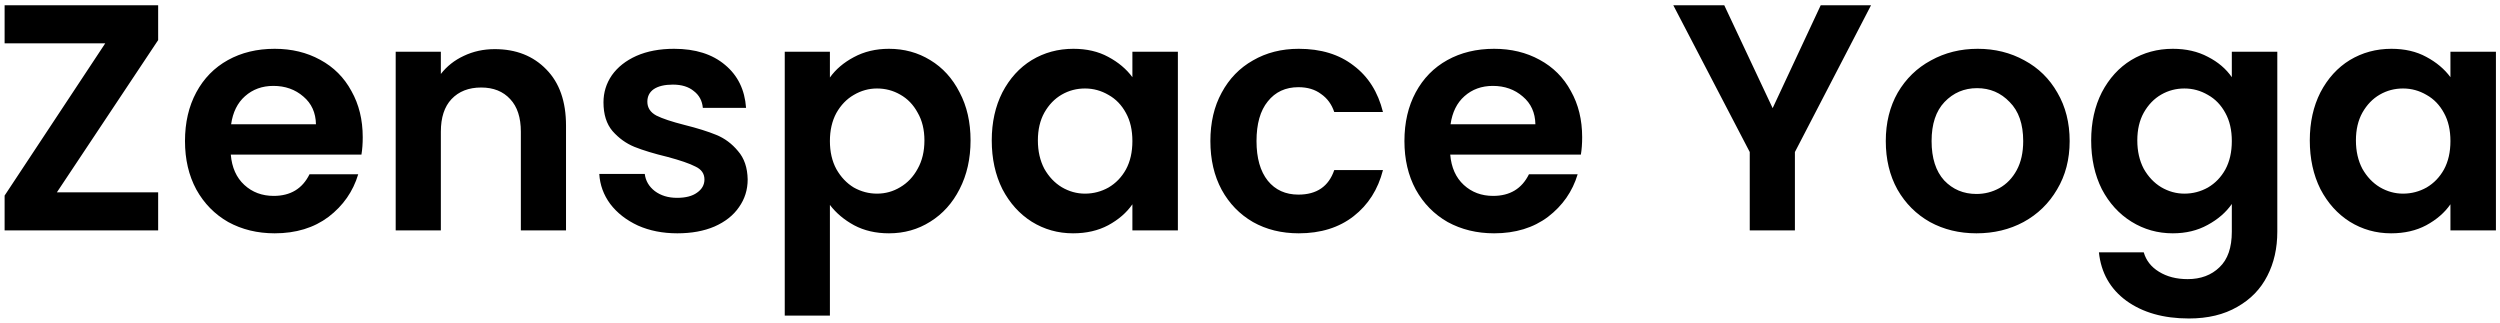 <svg width="217" height="28" viewBox="0 0 217 28" fill="none" xmlns="http://www.w3.org/2000/svg">
<path d="M4.936 16.696H13.728V20H0.4V16.976L9.136 3.76H0.4V0.456H13.728V3.48L4.936 16.696ZM31.485 11.908C31.485 12.468 31.448 12.972 31.373 13.42H20.033C20.126 14.54 20.518 15.417 21.209 16.052C21.899 16.687 22.749 17.004 23.757 17.004C25.213 17.004 26.249 16.379 26.865 15.128H31.093C30.645 16.621 29.786 17.853 28.517 18.824C27.247 19.776 25.689 20.252 23.841 20.252C22.348 20.252 21.003 19.925 19.809 19.272C18.633 18.6 17.709 17.657 17.037 16.444C16.384 15.231 16.057 13.831 16.057 12.244C16.057 10.639 16.384 9.229 17.037 8.016C17.69 6.803 18.605 5.869 19.781 5.216C20.957 4.563 22.31 4.236 23.841 4.236C25.316 4.236 26.631 4.553 27.789 5.188C28.965 5.823 29.87 6.728 30.505 7.904C31.158 9.061 31.485 10.396 31.485 11.908ZM27.425 10.788C27.406 9.78 27.042 8.977 26.333 8.38C25.623 7.764 24.756 7.456 23.729 7.456C22.758 7.456 21.937 7.755 21.265 8.352C20.611 8.931 20.21 9.743 20.061 10.788H27.425ZM42.942 4.264C44.79 4.264 46.283 4.852 47.422 6.028C48.561 7.185 49.13 8.809 49.13 10.9V20H45.21V11.432C45.21 10.2 44.902 9.257 44.286 8.604C43.67 7.932 42.83 7.596 41.766 7.596C40.683 7.596 39.825 7.932 39.19 8.604C38.574 9.257 38.266 10.2 38.266 11.432V20H34.346V4.488H38.266V6.42C38.789 5.748 39.451 5.225 40.254 4.852C41.075 4.46 41.971 4.264 42.942 4.264ZM58.794 20.252C57.524 20.252 56.386 20.028 55.378 19.58C54.37 19.113 53.567 18.488 52.97 17.704C52.391 16.92 52.074 16.052 52.018 15.1H55.966C56.04 15.697 56.33 16.192 56.834 16.584C57.356 16.976 58 17.172 58.766 17.172C59.512 17.172 60.091 17.023 60.502 16.724C60.931 16.425 61.146 16.043 61.146 15.576C61.146 15.072 60.884 14.699 60.362 14.456C59.858 14.195 59.046 13.915 57.926 13.616C56.768 13.336 55.816 13.047 55.07 12.748C54.342 12.449 53.707 11.992 53.166 11.376C52.643 10.76 52.382 9.929 52.382 8.884C52.382 8.025 52.624 7.241 53.11 6.532C53.614 5.823 54.323 5.263 55.238 4.852C56.171 4.441 57.263 4.236 58.514 4.236C60.362 4.236 61.836 4.703 62.938 5.636C64.039 6.551 64.646 7.792 64.758 9.36H61.006C60.95 8.744 60.688 8.259 60.222 7.904C59.774 7.531 59.167 7.344 58.402 7.344C57.692 7.344 57.142 7.475 56.75 7.736C56.376 7.997 56.19 8.361 56.19 8.828C56.19 9.351 56.451 9.752 56.974 10.032C57.496 10.293 58.308 10.564 59.41 10.844C60.53 11.124 61.454 11.413 62.182 11.712C62.91 12.011 63.535 12.477 64.058 13.112C64.599 13.728 64.879 14.549 64.898 15.576C64.898 16.472 64.646 17.275 64.142 17.984C63.656 18.693 62.947 19.253 62.014 19.664C61.099 20.056 60.026 20.252 58.794 20.252ZM72.036 6.728C72.54 6.019 73.23 5.431 74.108 4.964C75.004 4.479 76.021 4.236 77.16 4.236C78.485 4.236 79.68 4.563 80.744 5.216C81.826 5.869 82.676 6.803 83.292 8.016C83.926 9.211 84.244 10.601 84.244 12.188C84.244 13.775 83.926 15.184 83.292 16.416C82.676 17.629 81.826 18.572 80.744 19.244C79.68 19.916 78.485 20.252 77.16 20.252C76.021 20.252 75.013 20.019 74.136 19.552C73.277 19.085 72.577 18.497 72.036 17.788V27.392H68.116V4.488H72.036V6.728ZM80.24 12.188C80.24 11.255 80.044 10.452 79.652 9.78C79.278 9.089 78.774 8.567 78.14 8.212C77.524 7.857 76.852 7.68 76.124 7.68C75.414 7.68 74.742 7.867 74.108 8.24C73.492 8.595 72.988 9.117 72.596 9.808C72.222 10.499 72.036 11.311 72.036 12.244C72.036 13.177 72.222 13.989 72.596 14.68C72.988 15.371 73.492 15.903 74.108 16.276C74.742 16.631 75.414 16.808 76.124 16.808C76.852 16.808 77.524 16.621 78.14 16.248C78.774 15.875 79.278 15.343 79.652 14.652C80.044 13.961 80.24 13.14 80.24 12.188ZM86.084 12.188C86.084 10.62 86.392 9.229 87.008 8.016C87.643 6.803 88.492 5.869 89.556 5.216C90.639 4.563 91.843 4.236 93.168 4.236C94.326 4.236 95.334 4.469 96.192 4.936C97.07 5.403 97.769 5.991 98.292 6.7V4.488H102.24V20H98.292V17.732C97.788 18.46 97.088 19.067 96.192 19.552C95.315 20.019 94.297 20.252 93.14 20.252C91.834 20.252 90.639 19.916 89.556 19.244C88.492 18.572 87.643 17.629 87.008 16.416C86.392 15.184 86.084 13.775 86.084 12.188ZM98.292 12.244C98.292 11.292 98.106 10.48 97.732 9.808C97.359 9.117 96.855 8.595 96.22 8.24C95.585 7.867 94.904 7.68 94.176 7.68C93.448 7.68 92.776 7.857 92.16 8.212C91.544 8.567 91.04 9.089 90.648 9.78C90.275 10.452 90.088 11.255 90.088 12.188C90.088 13.121 90.275 13.943 90.648 14.652C91.04 15.343 91.544 15.875 92.16 16.248C92.795 16.621 93.467 16.808 94.176 16.808C94.904 16.808 95.585 16.631 96.22 16.276C96.855 15.903 97.359 15.38 97.732 14.708C98.106 14.017 98.292 13.196 98.292 12.244ZM105.061 12.244C105.061 10.639 105.387 9.239 106.041 8.044C106.694 6.831 107.599 5.897 108.757 5.244C109.914 4.572 111.239 4.236 112.733 4.236C114.655 4.236 116.242 4.721 117.493 5.692C118.762 6.644 119.611 7.988 120.041 9.724H115.813C115.589 9.052 115.206 8.529 114.665 8.156C114.142 7.764 113.489 7.568 112.705 7.568C111.585 7.568 110.698 7.979 110.045 8.8C109.391 9.603 109.065 10.751 109.065 12.244C109.065 13.719 109.391 14.867 110.045 15.688C110.698 16.491 111.585 16.892 112.705 16.892C114.291 16.892 115.327 16.183 115.813 14.764H120.041C119.611 16.444 118.762 17.779 117.493 18.768C116.223 19.757 114.637 20.252 112.733 20.252C111.239 20.252 109.914 19.925 108.757 19.272C107.599 18.6 106.694 17.667 106.041 16.472C105.387 15.259 105.061 13.849 105.061 12.244ZM137.332 11.908C137.332 12.468 137.295 12.972 137.22 13.42H125.88C125.974 14.54 126.366 15.417 127.056 16.052C127.747 16.687 128.596 17.004 129.604 17.004C131.06 17.004 132.096 16.379 132.712 15.128H136.94C136.492 16.621 135.634 17.853 134.364 18.824C133.095 19.776 131.536 20.252 129.688 20.252C128.195 20.252 126.851 19.925 125.656 19.272C124.48 18.6 123.556 17.657 122.884 16.444C122.231 15.231 121.904 13.831 121.904 12.244C121.904 10.639 122.231 9.229 122.884 8.016C123.538 6.803 124.452 5.869 125.628 5.216C126.804 4.563 128.158 4.236 129.688 4.236C131.163 4.236 132.479 4.553 133.636 5.188C134.812 5.823 135.718 6.728 136.352 7.904C137.006 9.061 137.332 10.396 137.332 11.908ZM133.272 10.788C133.254 9.78 132.89 8.977 132.18 8.38C131.471 7.764 130.603 7.456 129.576 7.456C128.606 7.456 127.784 7.755 127.112 8.352C126.459 8.931 126.058 9.743 125.908 10.788H133.272ZM162.406 0.456L155.798 13.196V20H151.878V13.196L145.242 0.456H149.666L153.866 9.388L158.038 0.456H162.406ZM171.554 20.252C170.061 20.252 168.717 19.925 167.522 19.272C166.328 18.6 165.385 17.657 164.694 16.444C164.022 15.231 163.686 13.831 163.686 12.244C163.686 10.657 164.032 9.257 164.722 8.044C165.432 6.831 166.393 5.897 167.606 5.244C168.82 4.572 170.173 4.236 171.666 4.236C173.16 4.236 174.513 4.572 175.726 5.244C176.94 5.897 177.892 6.831 178.582 8.044C179.292 9.257 179.646 10.657 179.646 12.244C179.646 13.831 179.282 15.231 178.554 16.444C177.845 17.657 176.874 18.6 175.642 19.272C174.429 19.925 173.066 20.252 171.554 20.252ZM171.554 16.836C172.264 16.836 172.926 16.668 173.542 16.332C174.177 15.977 174.681 15.455 175.054 14.764C175.428 14.073 175.614 13.233 175.614 12.244C175.614 10.769 175.222 9.64 174.438 8.856C173.673 8.053 172.73 7.652 171.61 7.652C170.49 7.652 169.548 8.053 168.782 8.856C168.036 9.64 167.662 10.769 167.662 12.244C167.662 13.719 168.026 14.857 168.754 15.66C169.501 16.444 170.434 16.836 171.554 16.836ZM188.598 4.236C189.755 4.236 190.773 4.469 191.65 4.936C192.527 5.384 193.218 5.972 193.722 6.7V4.488H197.67V20.112C197.67 21.549 197.381 22.828 196.802 23.948C196.223 25.087 195.355 25.983 194.198 26.636C193.041 27.308 191.641 27.644 189.998 27.644C187.795 27.644 185.985 27.131 184.566 26.104C183.166 25.077 182.373 23.677 182.186 21.904H186.078C186.283 22.613 186.722 23.173 187.394 23.584C188.085 24.013 188.915 24.228 189.886 24.228C191.025 24.228 191.949 23.883 192.658 23.192C193.367 22.52 193.722 21.493 193.722 20.112V17.704C193.218 18.432 192.518 19.039 191.622 19.524C190.745 20.009 189.737 20.252 188.598 20.252C187.291 20.252 186.097 19.916 185.014 19.244C183.931 18.572 183.073 17.629 182.438 16.416C181.822 15.184 181.514 13.775 181.514 12.188C181.514 10.62 181.822 9.229 182.438 8.016C183.073 6.803 183.922 5.869 184.986 5.216C186.069 4.563 187.273 4.236 188.598 4.236ZM193.722 12.244C193.722 11.292 193.535 10.48 193.162 9.808C192.789 9.117 192.285 8.595 191.65 8.24C191.015 7.867 190.334 7.68 189.606 7.68C188.878 7.68 188.206 7.857 187.59 8.212C186.974 8.567 186.47 9.089 186.078 9.78C185.705 10.452 185.518 11.255 185.518 12.188C185.518 13.121 185.705 13.943 186.078 14.652C186.47 15.343 186.974 15.875 187.59 16.248C188.225 16.621 188.897 16.808 189.606 16.808C190.334 16.808 191.015 16.631 191.65 16.276C192.285 15.903 192.789 15.38 193.162 14.708C193.535 14.017 193.722 13.196 193.722 12.244ZM200.49 12.188C200.49 10.62 200.798 9.229 201.414 8.016C202.049 6.803 202.898 5.869 203.962 5.216C205.045 4.563 206.249 4.236 207.574 4.236C208.732 4.236 209.74 4.469 210.598 4.936C211.476 5.403 212.176 5.991 212.698 6.7V4.488H216.646V20H212.698V17.732C212.194 18.46 211.494 19.067 210.598 19.552C209.721 20.019 208.704 20.252 207.546 20.252C206.24 20.252 205.045 19.916 203.962 19.244C202.898 18.572 202.049 17.629 201.414 16.416C200.798 15.184 200.49 13.775 200.49 12.188ZM212.698 12.244C212.698 11.292 212.512 10.48 212.138 9.808C211.765 9.117 211.261 8.595 210.626 8.24C209.992 7.867 209.31 7.68 208.582 7.68C207.854 7.68 207.182 7.857 206.566 8.212C205.95 8.567 205.446 9.089 205.054 9.78C204.681 10.452 204.494 11.255 204.494 12.188C204.494 13.121 204.681 13.943 205.054 14.652C205.446 15.343 205.95 15.875 206.566 16.248C207.201 16.621 207.873 16.808 208.582 16.808C209.31 16.808 209.992 16.631 210.626 16.276C211.261 15.903 211.765 15.38 212.138 14.708C212.512 14.017 212.698 13.196 212.698 12.244Z" fill="black"/>
</svg>
